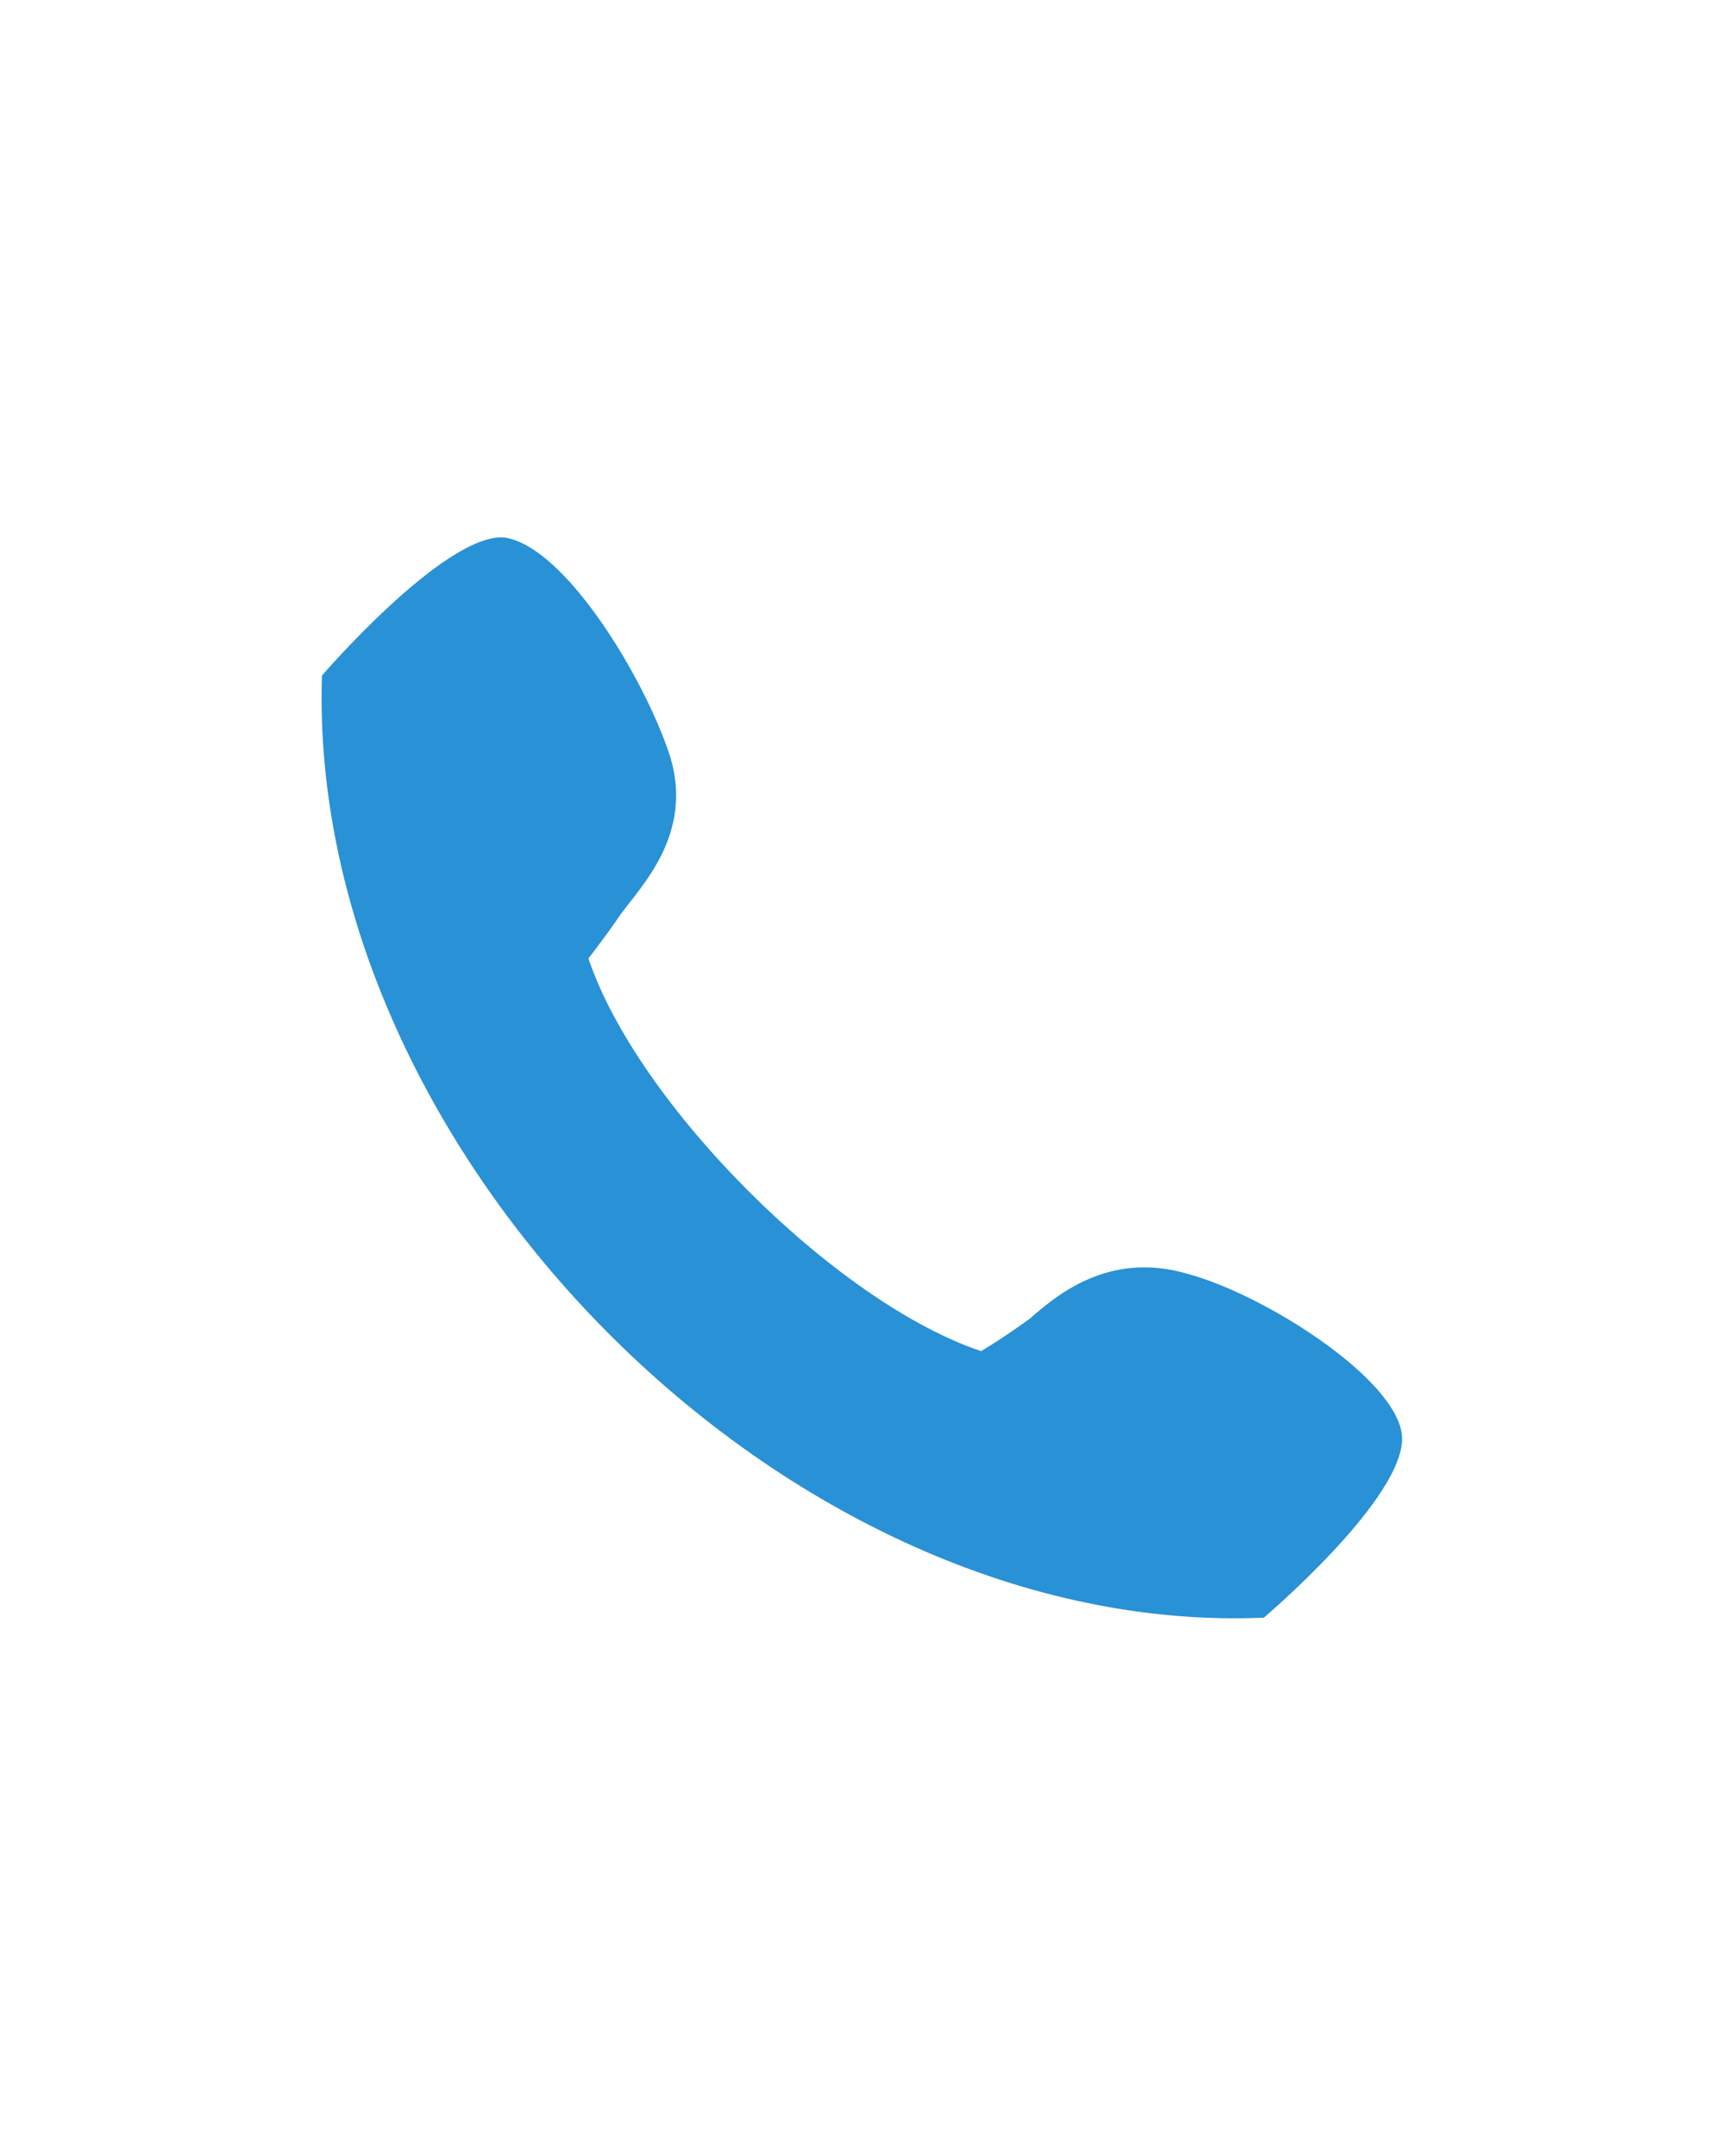 <?xml version="1.0" encoding="utf-8"?>
<!-- Generator: Adobe Illustrator 23.0.0, SVG Export Plug-In . SVG Version: 6.00 Build 0)  -->
<svg version="1.1" id="Layer_1" xmlns="http://www.w3.org/2000/svg" xmlns:xlink="http://www.w3.org/1999/xlink" x="0px" y="0px"
	 viewBox="0 0 158.6 198.2" style="enable-background:new 0 0 158.6 198.2;" xml:space="preserve">
<style type="text/css">
	.st0{fill:#2991D6;}
	.st1{fill-rule:evenodd;clip-rule:evenodd;fill:#2991D6;}
</style>
<g>
	<path class="st1" d="M29.6,62.1c0,0,11.2-13,16.7-12.7c5.6,0.7,13,13,15.3,20.1c2.2,7.1-2.6,11.9-4.5,14.5c-1.5,2.2-3,4.1-3,4.1
		c4.5,13.4,22.7,31.6,36.1,36.1c0,0,1.9-1.1,4.5-3c2.2-1.9,7.1-6.3,14.5-4.1c7.1,1.9,19.3,9.7,19.7,14.9
		c0.4,5.6-12.7,16.7-12.7,16.7C72.4,150.6,28.2,106,29.6,62.1z"/>
</g>
</svg>
